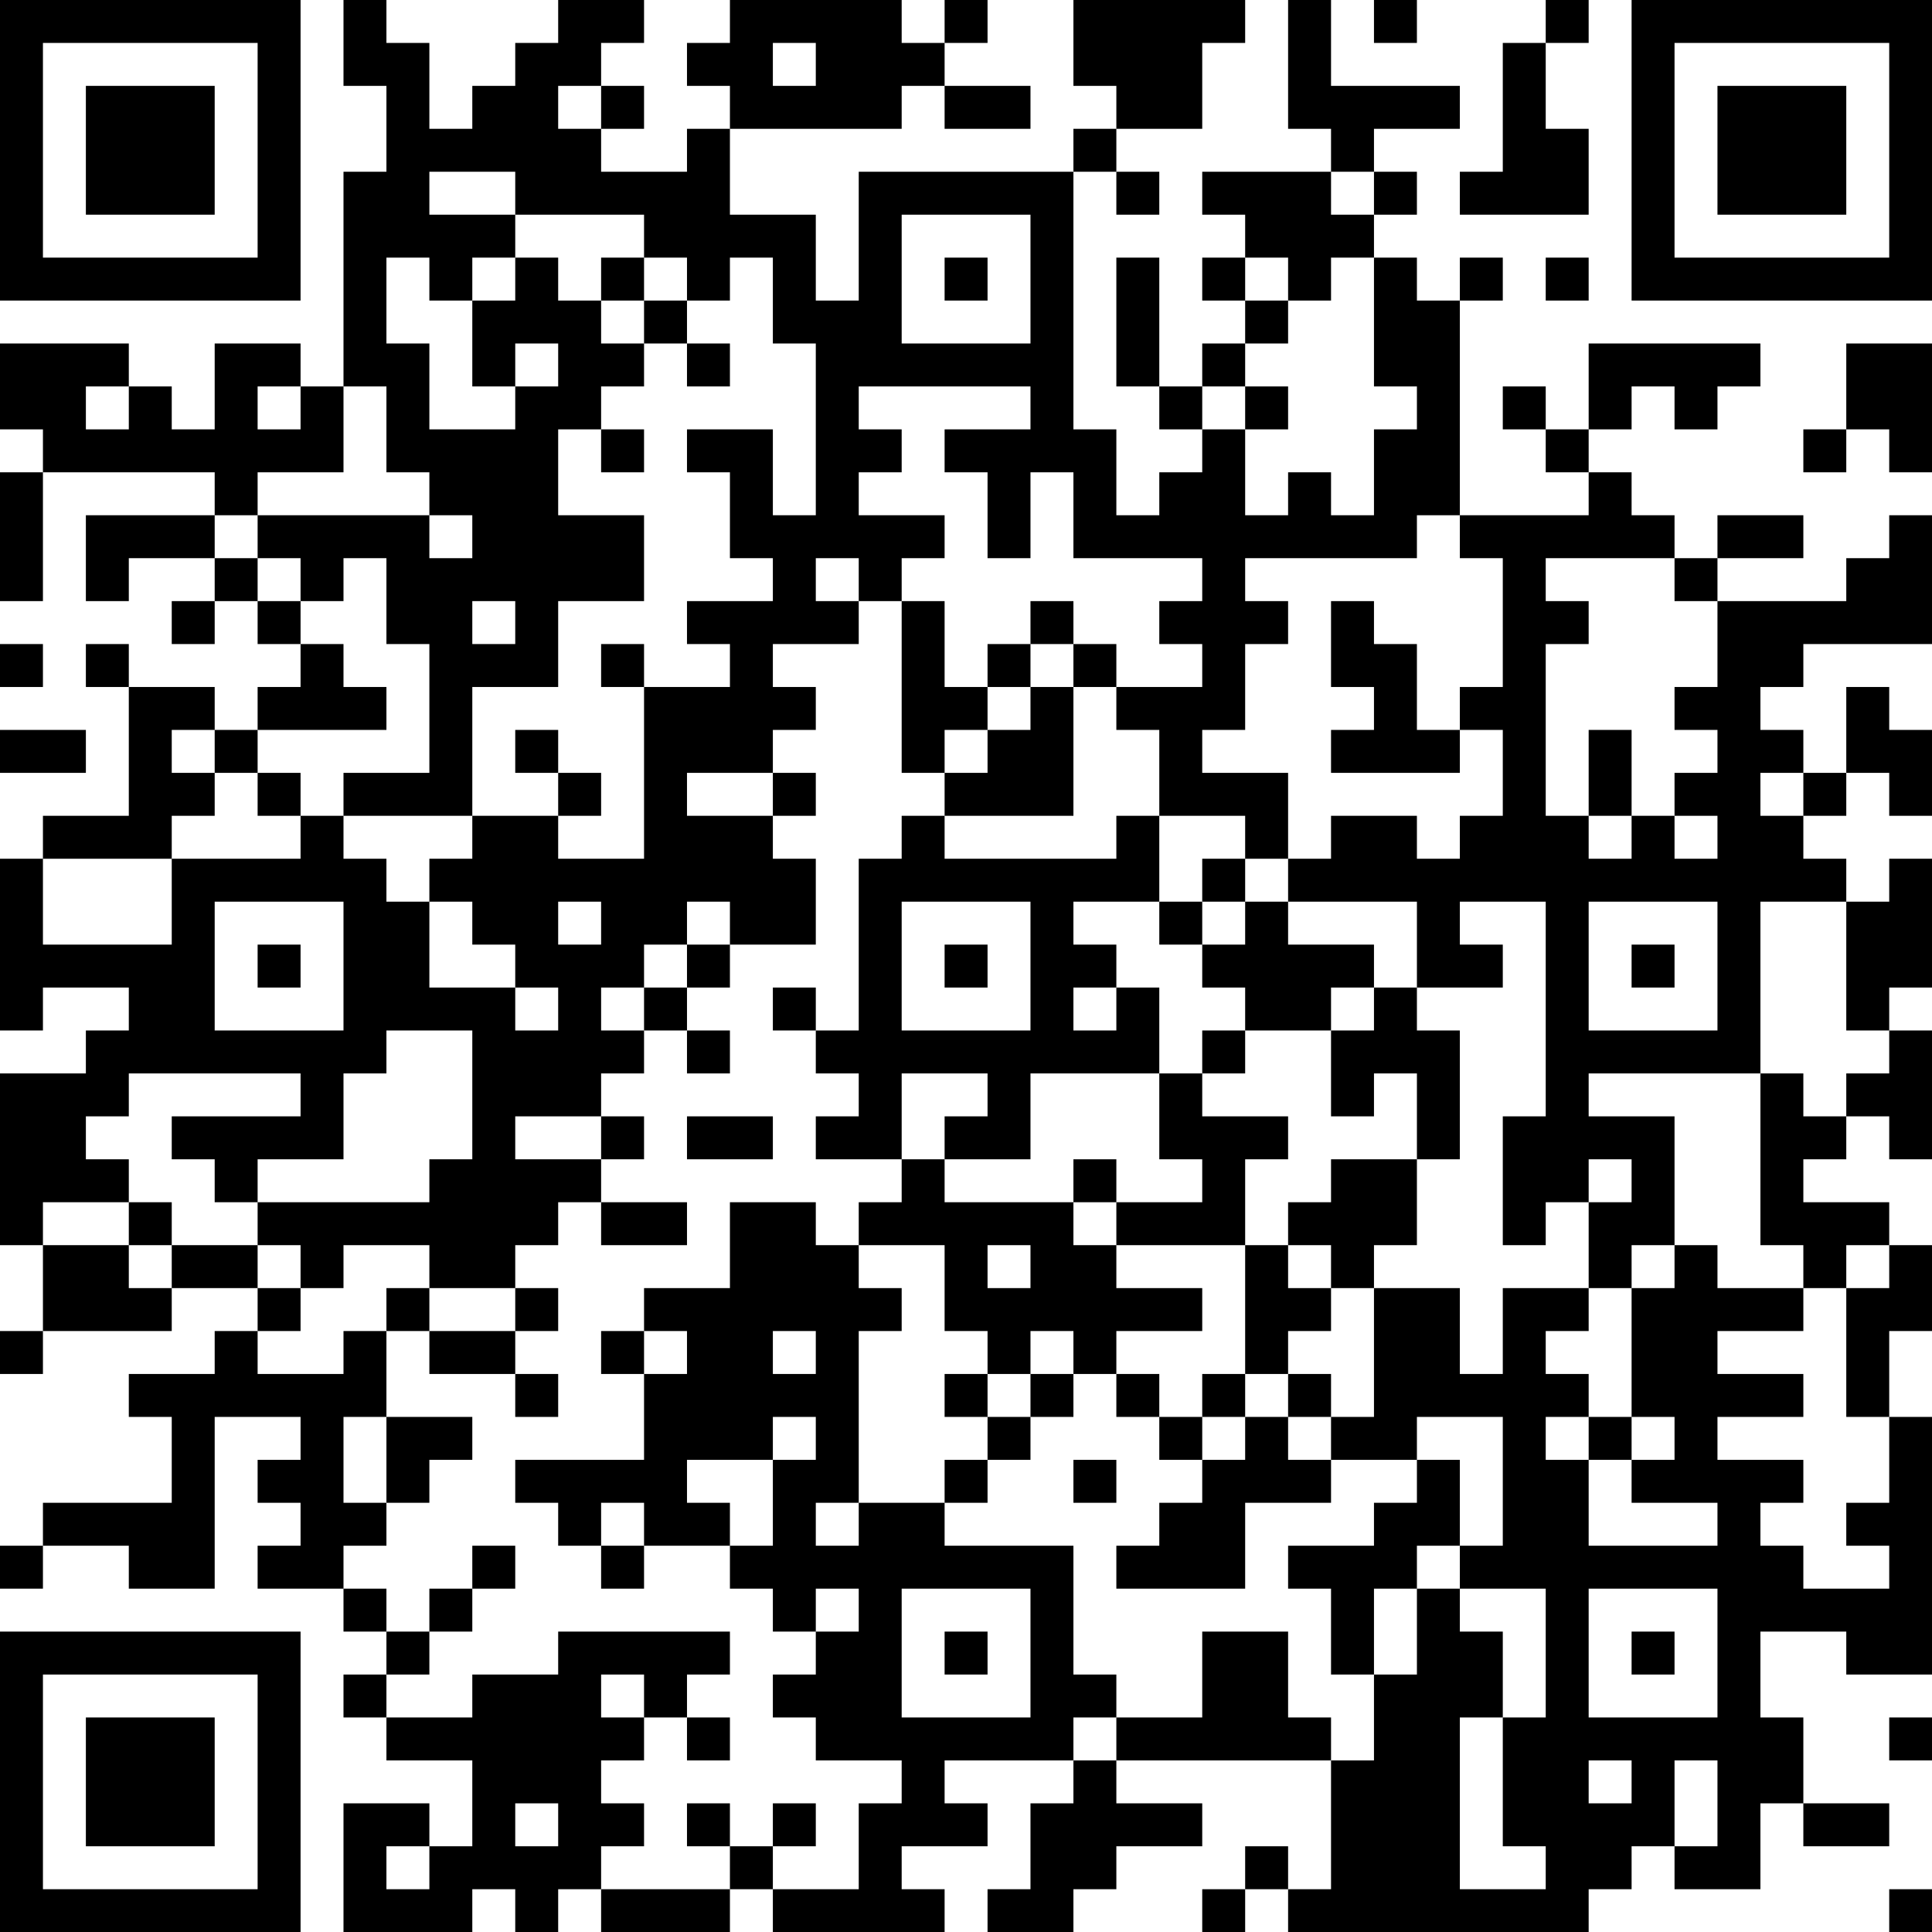 <?xml version="1.0" encoding="UTF-8"?>
<svg xmlns="http://www.w3.org/2000/svg" version="1.1" width="250" height="250" viewBox="0 0 250 250"><rect x="0" y="0" width="250" height="250" fill="#ffffff"/><g transform="scale(5.556)"><g transform="translate(0,0)"><path fill-rule="evenodd" d="M8 0L8 2L9 2L9 4L8 4L8 9L7 9L7 8L5 8L5 10L4 10L4 9L3 9L3 8L0 8L0 10L1 10L1 11L0 11L0 14L1 14L1 11L5 11L5 12L2 12L2 14L3 14L3 13L5 13L5 14L4 14L4 15L5 15L5 14L6 14L6 15L7 15L7 16L6 16L6 17L5 17L5 16L3 16L3 15L2 15L2 16L3 16L3 19L1 19L1 20L0 20L0 24L1 24L1 23L3 23L3 24L2 24L2 25L0 25L0 29L1 29L1 31L0 31L0 32L1 32L1 31L4 31L4 30L6 30L6 31L5 31L5 32L3 32L3 33L4 33L4 35L1 35L1 36L0 36L0 37L1 37L1 36L3 36L3 37L5 37L5 33L7 33L7 34L6 34L6 35L7 35L7 36L6 36L6 37L8 37L8 38L9 38L9 39L8 39L8 40L9 40L9 41L11 41L11 43L10 43L10 42L8 42L8 45L11 45L11 44L12 44L12 45L13 45L13 44L14 44L14 45L17 45L17 44L18 44L18 45L22 45L22 44L21 44L21 43L23 43L23 42L22 42L22 41L25 41L25 42L24 42L24 44L23 44L23 45L25 45L25 44L26 44L26 43L28 43L28 42L26 42L26 41L31 41L31 44L30 44L30 43L29 43L29 44L28 44L28 45L29 45L29 44L30 44L30 45L37 45L37 44L38 44L38 43L39 43L39 44L41 44L41 42L42 42L42 43L44 43L44 42L42 42L42 40L41 40L41 38L43 38L43 39L45 39L45 33L44 33L44 31L45 31L45 29L44 29L44 28L42 28L42 27L43 27L43 26L44 26L44 27L45 27L45 24L44 24L44 23L45 23L45 20L44 20L44 21L43 21L43 20L42 20L42 19L43 19L43 18L44 18L44 19L45 19L45 17L44 17L44 16L43 16L43 18L42 18L42 17L41 17L41 16L42 16L42 15L45 15L45 12L44 12L44 13L43 13L43 14L40 14L40 13L42 13L42 12L40 12L40 13L39 13L39 12L38 12L38 11L37 11L37 10L38 10L38 9L39 9L39 10L40 10L40 9L41 9L41 8L37 8L37 10L36 10L36 9L35 9L35 10L36 10L36 11L37 11L37 12L34 12L34 7L35 7L35 6L34 6L34 7L33 7L33 6L32 6L32 5L33 5L33 4L32 4L32 3L34 3L34 2L31 2L31 0L30 0L30 3L31 3L31 4L28 4L28 5L29 5L29 6L28 6L28 7L29 7L29 8L28 8L28 9L27 9L27 6L26 6L26 9L27 9L27 10L28 10L28 11L27 11L27 12L26 12L26 10L25 10L25 4L26 4L26 5L27 5L27 4L26 4L26 3L28 3L28 1L29 1L29 0L25 0L25 2L26 2L26 3L25 3L25 4L20 4L20 7L19 7L19 5L17 5L17 3L21 3L21 2L22 2L22 3L24 3L24 2L22 2L22 1L23 1L23 0L22 0L22 1L21 1L21 0L17 0L17 1L16 1L16 2L17 2L17 3L16 3L16 4L14 4L14 3L15 3L15 2L14 2L14 1L15 1L15 0L13 0L13 1L12 1L12 2L11 2L11 3L10 3L10 1L9 1L9 0ZM32 0L32 1L33 1L33 0ZM36 0L36 1L35 1L35 4L34 4L34 5L37 5L37 3L36 3L36 1L37 1L37 0ZM18 1L18 2L19 2L19 1ZM13 2L13 3L14 3L14 2ZM10 4L10 5L12 5L12 6L11 6L11 7L10 7L10 6L9 6L9 8L10 8L10 10L12 10L12 9L13 9L13 8L12 8L12 9L11 9L11 7L12 7L12 6L13 6L13 7L14 7L14 8L15 8L15 9L14 9L14 10L13 10L13 12L15 12L15 14L13 14L13 16L11 16L11 19L8 19L8 18L10 18L10 15L9 15L9 13L8 13L8 14L7 14L7 13L6 13L6 12L10 12L10 13L11 13L11 12L10 12L10 11L9 11L9 9L8 9L8 11L6 11L6 12L5 12L5 13L6 13L6 14L7 14L7 15L8 15L8 16L9 16L9 17L6 17L6 18L5 18L5 17L4 17L4 18L5 18L5 19L4 19L4 20L1 20L1 22L4 22L4 20L7 20L7 19L8 19L8 20L9 20L9 21L10 21L10 23L12 23L12 24L13 24L13 23L12 23L12 22L11 22L11 21L10 21L10 20L11 20L11 19L13 19L13 20L15 20L15 16L17 16L17 15L16 15L16 14L18 14L18 13L17 13L17 11L16 11L16 10L18 10L18 12L19 12L19 8L18 8L18 6L17 6L17 7L16 7L16 6L15 6L15 5L12 5L12 4ZM31 4L31 5L32 5L32 4ZM21 5L21 8L24 8L24 5ZM14 6L14 7L15 7L15 8L16 8L16 9L17 9L17 8L16 8L16 7L15 7L15 6ZM22 6L22 7L23 7L23 6ZM29 6L29 7L30 7L30 8L29 8L29 9L28 9L28 10L29 10L29 12L30 12L30 11L31 11L31 12L32 12L32 10L33 10L33 9L32 9L32 6L31 6L31 7L30 7L30 6ZM36 6L36 7L37 7L37 6ZM43 8L43 10L42 10L42 11L43 11L43 10L44 10L44 11L45 11L45 8ZM2 9L2 10L3 10L3 9ZM6 9L6 10L7 10L7 9ZM20 9L20 10L21 10L21 11L20 11L20 12L22 12L22 13L21 13L21 14L20 14L20 13L19 13L19 14L20 14L20 15L18 15L18 16L19 16L19 17L18 17L18 18L16 18L16 19L18 19L18 20L19 20L19 22L17 22L17 21L16 21L16 22L15 22L15 23L14 23L14 24L15 24L15 25L14 25L14 26L12 26L12 27L14 27L14 28L13 28L13 29L12 29L12 30L10 30L10 29L8 29L8 30L7 30L7 29L6 29L6 28L10 28L10 27L11 27L11 24L9 24L9 25L8 25L8 27L6 27L6 28L5 28L5 27L4 27L4 26L7 26L7 25L3 25L3 26L2 26L2 27L3 27L3 28L1 28L1 29L3 29L3 30L4 30L4 29L6 29L6 30L7 30L7 31L6 31L6 32L8 32L8 31L9 31L9 33L8 33L8 35L9 35L9 36L8 36L8 37L9 37L9 38L10 38L10 39L9 39L9 40L11 40L11 39L13 39L13 38L17 38L17 39L16 39L16 40L15 40L15 39L14 39L14 40L15 40L15 41L14 41L14 42L15 42L15 43L14 43L14 44L17 44L17 43L18 43L18 44L20 44L20 42L21 42L21 41L19 41L19 40L18 40L18 39L19 39L19 38L20 38L20 37L19 37L19 38L18 38L18 37L17 37L17 36L18 36L18 34L19 34L19 33L18 33L18 34L16 34L16 35L17 35L17 36L15 36L15 35L14 35L14 36L13 36L13 35L12 35L12 34L15 34L15 32L16 32L16 31L15 31L15 30L17 30L17 28L19 28L19 29L20 29L20 30L21 30L21 31L20 31L20 35L19 35L19 36L20 36L20 35L22 35L22 36L25 36L25 39L26 39L26 40L25 40L25 41L26 41L26 40L28 40L28 38L30 38L30 40L31 40L31 41L32 41L32 39L33 39L33 37L34 37L34 38L35 38L35 40L34 40L34 44L36 44L36 43L35 43L35 40L36 40L36 37L34 37L34 36L35 36L35 33L33 33L33 34L31 34L31 33L32 33L32 30L34 30L34 32L35 32L35 30L37 30L37 31L36 31L36 32L37 32L37 33L36 33L36 34L37 34L37 36L40 36L40 35L38 35L38 34L39 34L39 33L38 33L38 30L39 30L39 29L40 29L40 30L42 30L42 31L40 31L40 32L42 32L42 33L40 33L40 34L42 34L42 35L41 35L41 36L42 36L42 37L44 37L44 36L43 36L43 35L44 35L44 33L43 33L43 30L44 30L44 29L43 29L43 30L42 30L42 29L41 29L41 25L42 25L42 26L43 26L43 25L44 25L44 24L43 24L43 21L41 21L41 25L37 25L37 26L39 26L39 29L38 29L38 30L37 30L37 28L38 28L38 27L37 27L37 28L36 28L36 29L35 29L35 26L36 26L36 21L34 21L34 22L35 22L35 23L33 23L33 21L30 21L30 20L31 20L31 19L33 19L33 20L34 20L34 19L35 19L35 17L34 17L34 16L35 16L35 13L34 13L34 12L33 12L33 13L29 13L29 14L30 14L30 15L29 15L29 17L28 17L28 18L30 18L30 20L29 20L29 19L27 19L27 17L26 17L26 16L28 16L28 15L27 15L27 14L28 14L28 13L25 13L25 11L24 11L24 13L23 13L23 11L22 11L22 10L24 10L24 9ZM29 9L29 10L30 10L30 9ZM14 10L14 11L15 11L15 10ZM36 13L36 14L37 14L37 15L36 15L36 19L37 19L37 20L38 20L38 19L39 19L39 20L40 20L40 19L39 19L39 18L40 18L40 17L39 17L39 16L40 16L40 14L39 14L39 13ZM11 14L11 15L12 15L12 14ZM21 14L21 18L22 18L22 19L21 19L21 20L20 20L20 24L19 24L19 23L18 23L18 24L19 24L19 25L20 25L20 26L19 26L19 27L21 27L21 28L20 28L20 29L22 29L22 31L23 31L23 32L22 32L22 33L23 33L23 34L22 34L22 35L23 35L23 34L24 34L24 33L25 33L25 32L26 32L26 33L27 33L27 34L28 34L28 35L27 35L27 36L26 36L26 37L29 37L29 35L31 35L31 34L30 34L30 33L31 33L31 32L30 32L30 31L31 31L31 30L32 30L32 29L33 29L33 27L34 27L34 24L33 24L33 23L32 23L32 22L30 22L30 21L29 21L29 20L28 20L28 21L27 21L27 19L26 19L26 20L22 20L22 19L25 19L25 16L26 16L26 15L25 15L25 14L24 14L24 15L23 15L23 16L22 16L22 14ZM31 14L31 16L32 16L32 17L31 17L31 18L34 18L34 17L33 17L33 15L32 15L32 14ZM0 15L0 16L1 16L1 15ZM14 15L14 16L15 16L15 15ZM24 15L24 16L23 16L23 17L22 17L22 18L23 18L23 17L24 17L24 16L25 16L25 15ZM0 17L0 18L2 18L2 17ZM12 17L12 18L13 18L13 19L14 19L14 18L13 18L13 17ZM37 17L37 19L38 19L38 17ZM6 18L6 19L7 19L7 18ZM18 18L18 19L19 19L19 18ZM41 18L41 19L42 19L42 18ZM5 21L5 24L8 24L8 21ZM13 21L13 22L14 22L14 21ZM21 21L21 24L24 24L24 21ZM25 21L25 22L26 22L26 23L25 23L25 24L26 24L26 23L27 23L27 25L24 25L24 27L22 27L22 26L23 26L23 25L21 25L21 27L22 27L22 28L25 28L25 29L26 29L26 30L28 30L28 31L26 31L26 32L27 32L27 33L28 33L28 34L29 34L29 33L30 33L30 32L29 32L29 29L30 29L30 30L31 30L31 29L30 29L30 28L31 28L31 27L33 27L33 25L32 25L32 26L31 26L31 24L32 24L32 23L31 23L31 24L29 24L29 23L28 23L28 22L29 22L29 21L28 21L28 22L27 22L27 21ZM37 21L37 24L40 24L40 21ZM6 22L6 23L7 23L7 22ZM16 22L16 23L15 23L15 24L16 24L16 25L17 25L17 24L16 24L16 23L17 23L17 22ZM22 22L22 23L23 23L23 22ZM38 22L38 23L39 23L39 22ZM28 24L28 25L27 25L27 27L28 27L28 28L26 28L26 27L25 27L25 28L26 28L26 29L29 29L29 27L30 27L30 26L28 26L28 25L29 25L29 24ZM14 26L14 27L15 27L15 26ZM16 26L16 27L18 27L18 26ZM3 28L3 29L4 29L4 28ZM14 28L14 29L16 29L16 28ZM23 29L23 30L24 30L24 29ZM9 30L9 31L10 31L10 32L12 32L12 33L13 33L13 32L12 32L12 31L13 31L13 30L12 30L12 31L10 31L10 30ZM14 31L14 32L15 32L15 31ZM18 31L18 32L19 32L19 31ZM24 31L24 32L23 32L23 33L24 33L24 32L25 32L25 31ZM28 32L28 33L29 33L29 32ZM9 33L9 35L10 35L10 34L11 34L11 33ZM37 33L37 34L38 34L38 33ZM25 34L25 35L26 35L26 34ZM33 34L33 35L32 35L32 36L30 36L30 37L31 37L31 39L32 39L32 37L33 37L33 36L34 36L34 34ZM11 36L11 37L10 37L10 38L11 38L11 37L12 37L12 36ZM14 36L14 37L15 37L15 36ZM21 37L21 40L24 40L24 37ZM37 37L37 40L40 40L40 37ZM22 38L22 39L23 39L23 38ZM38 38L38 39L39 39L39 38ZM16 40L16 41L17 41L17 40ZM44 40L44 41L45 41L45 40ZM37 41L37 42L38 42L38 41ZM39 41L39 43L40 43L40 41ZM12 42L12 43L13 43L13 42ZM16 42L16 43L17 43L17 42ZM18 42L18 43L19 43L19 42ZM9 43L9 44L10 44L10 43ZM44 44L44 45L45 45L45 44ZM0 0L0 7L7 7L7 0ZM1 1L1 6L6 6L6 1ZM2 2L2 5L5 5L5 2ZM38 0L38 7L45 7L45 0ZM39 1L39 6L44 6L44 1ZM40 2L40 5L43 5L43 2ZM0 38L0 45L7 45L7 38ZM1 39L1 44L6 44L6 39ZM2 40L2 43L5 43L5 40Z" fill="#000000"/></g></g></svg>
